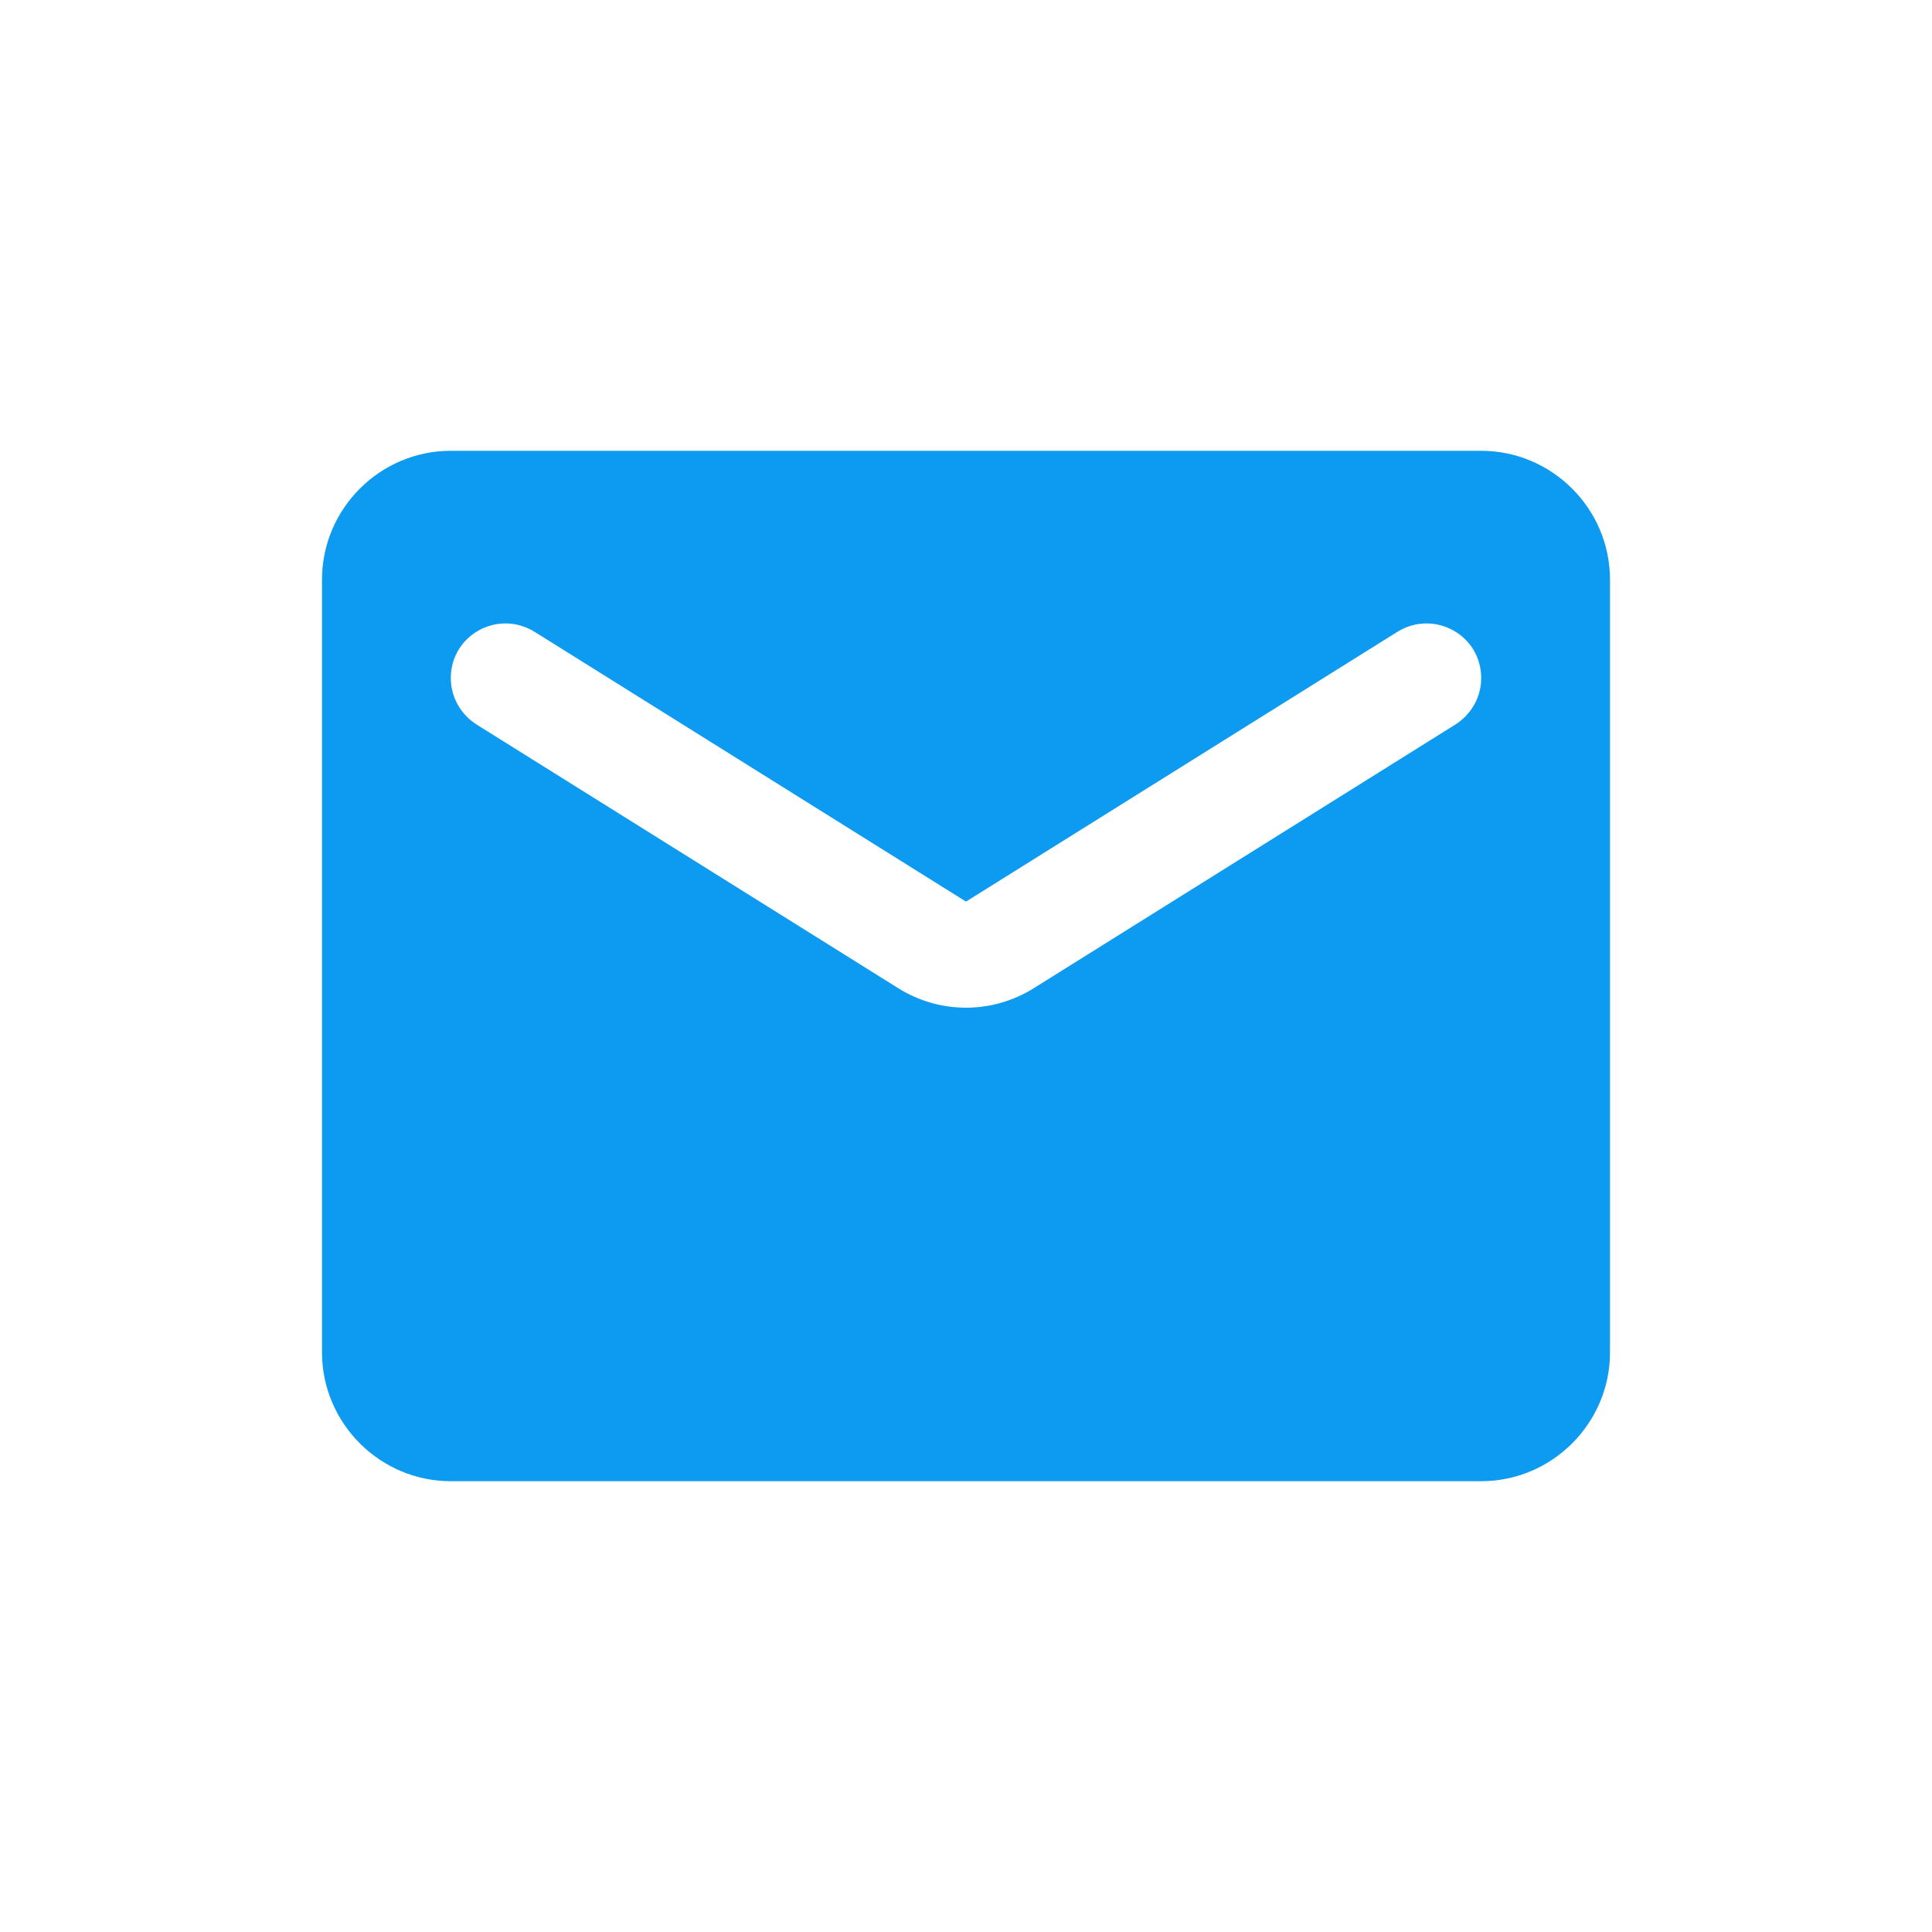 <svg width="45" height="45" viewBox="0 0 45 45" fill="none" xmlns="http://www.w3.org/2000/svg">
<path fill-rule="evenodd" clip-rule="evenodd" d="M34.5 10.5H10.5C8.85 10.5 7.5 11.85 7.5 13.5V31.5C7.5 33.15 8.85 34.5 10.5 34.5H34.5C36.15 34.5 37.5 33.15 37.5 31.5V13.5C37.5 11.85 36.15 10.5 34.5 10.5ZM33.9 16.875L24.09 23.01C23.115 23.625 21.885 23.625 20.91 23.01L11.1 16.875C10.725 16.635 10.5 16.23 10.5 15.795C10.5 14.79 11.595 14.19 12.45 14.715L22.5 21L32.55 14.715C33.405 14.19 34.5 14.79 34.5 15.795C34.5 16.23 34.275 16.635 33.9 16.875Z" fill="#0D9AF1"/>
</svg>
